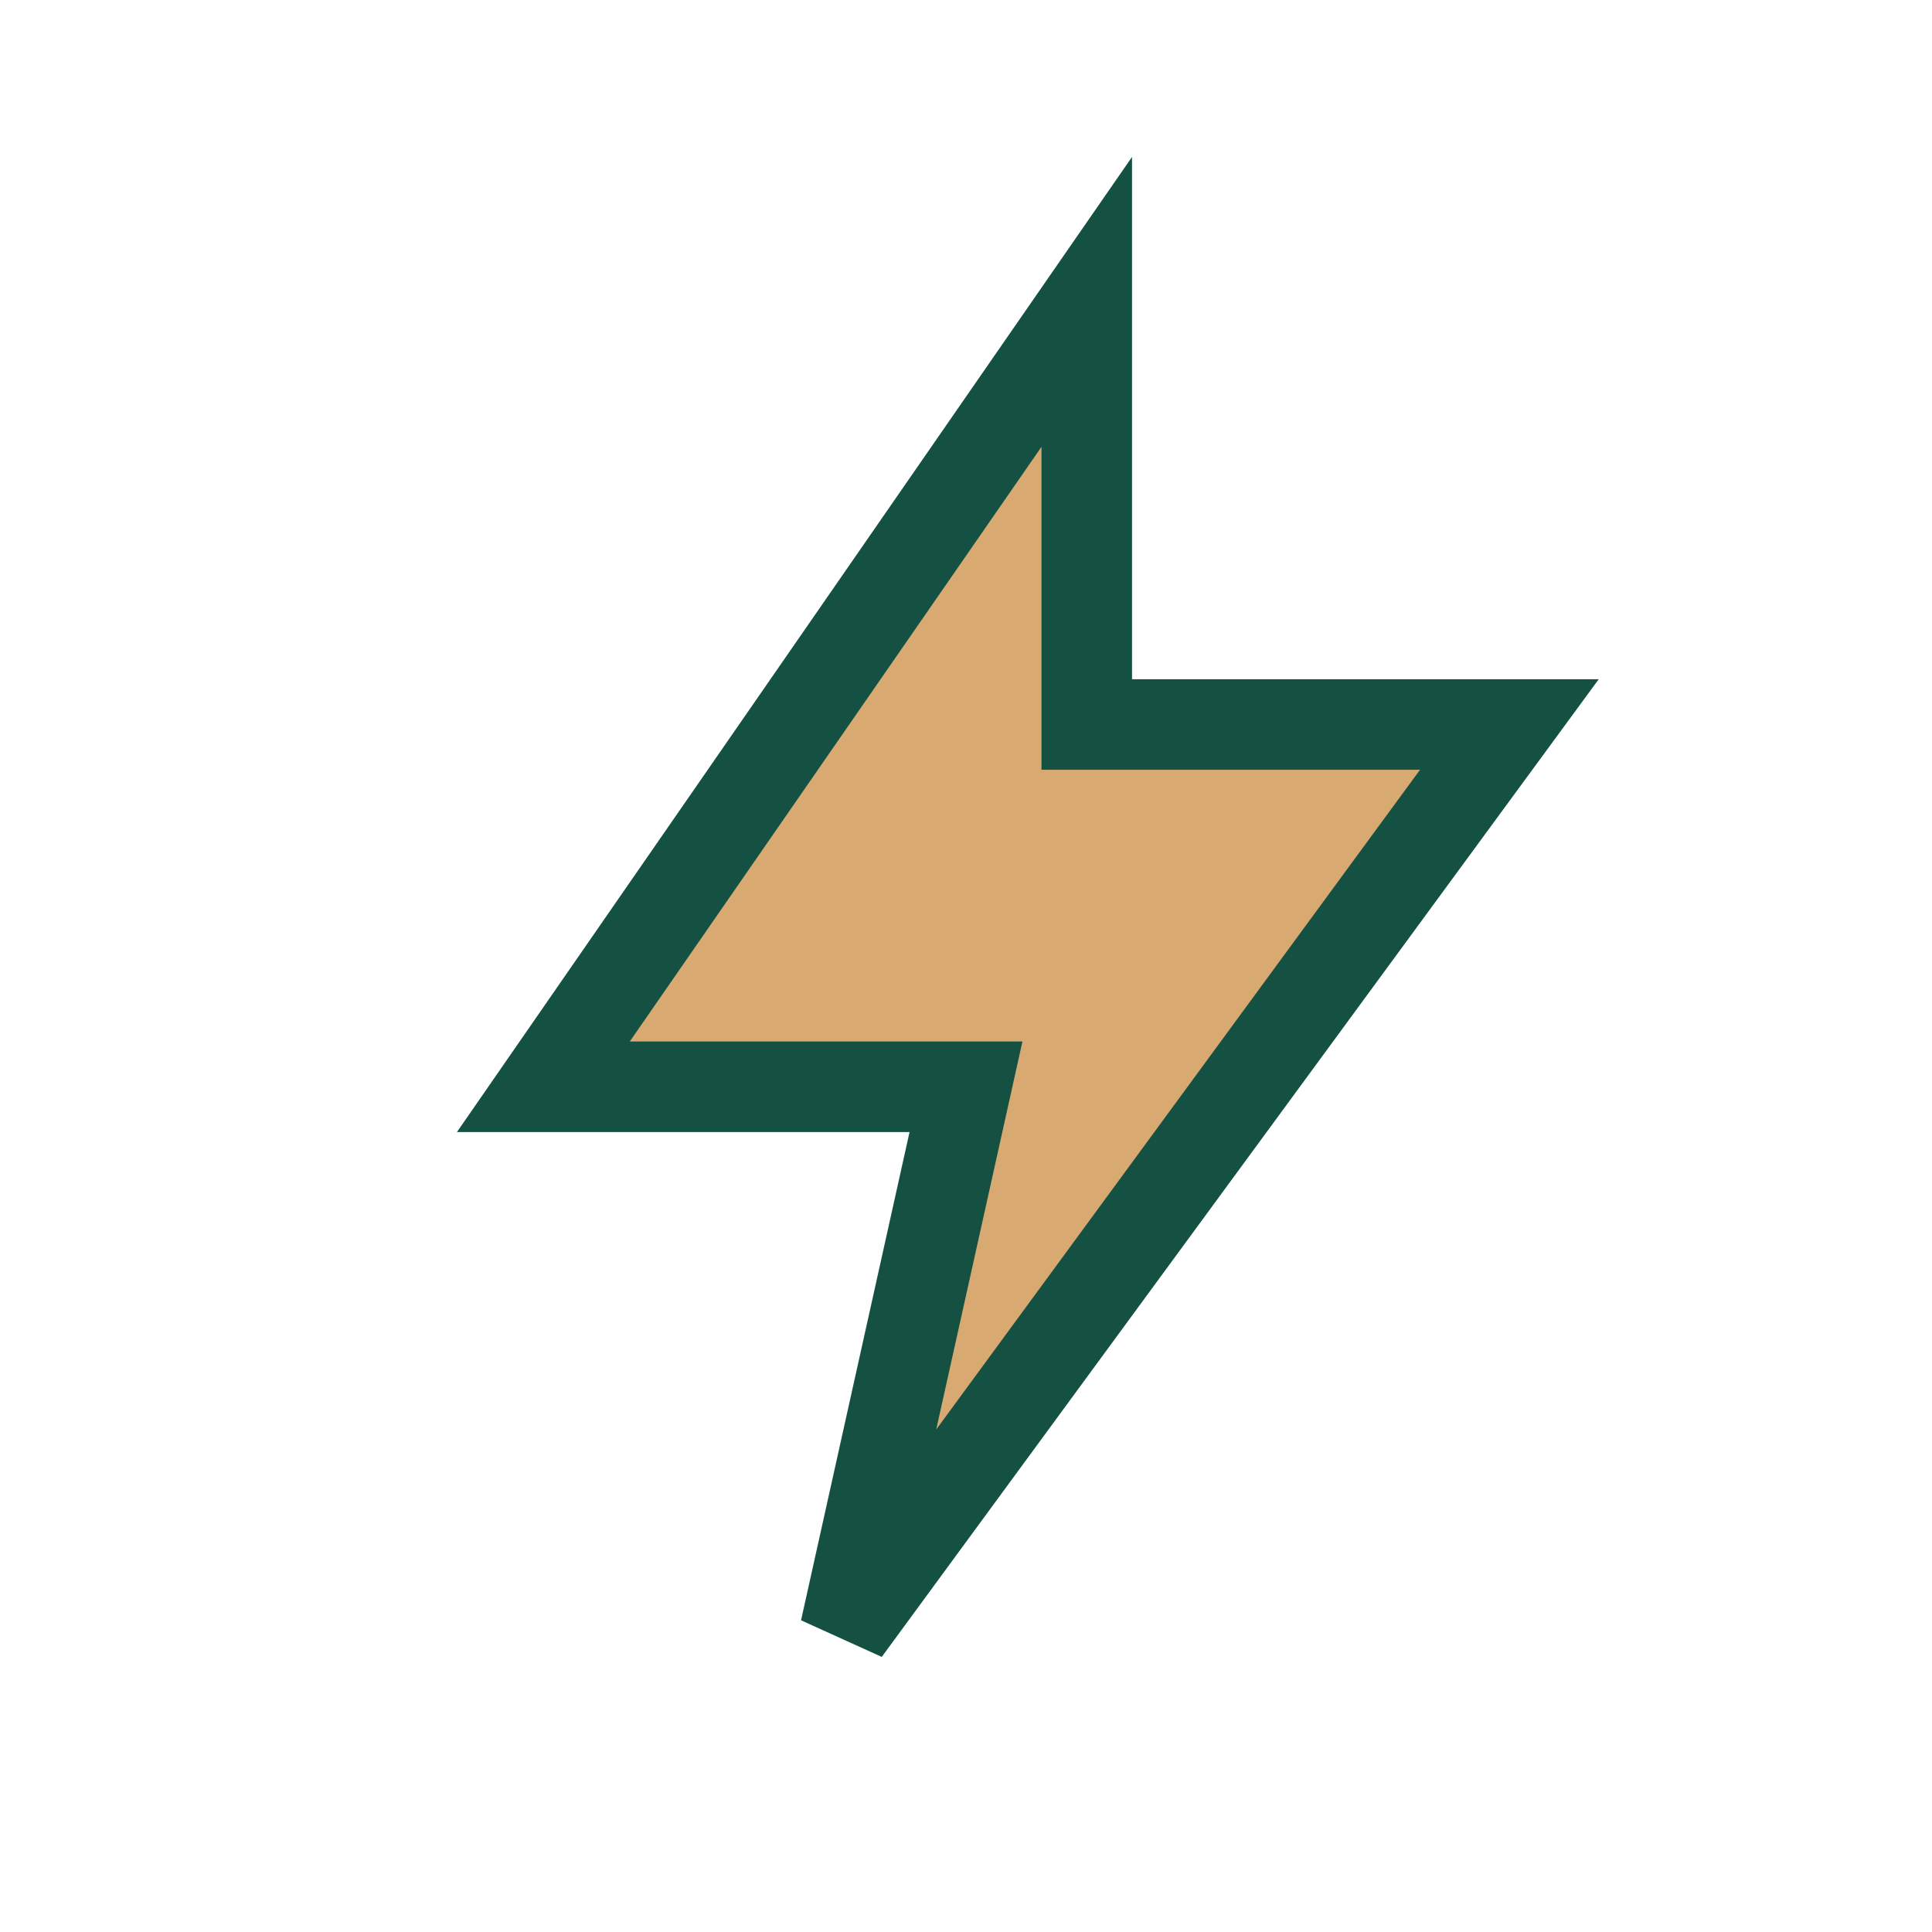 <?xml version="1.0" encoding="UTF-8"?>
<svg xmlns="http://www.w3.org/2000/svg" width="32" height="32" viewBox="0 0 32 32"><polygon points="18,5 9,18 16,18 14,27 25,12 18,12" fill="#D8AA72" stroke="#155142" stroke-width="1.5"/></svg>